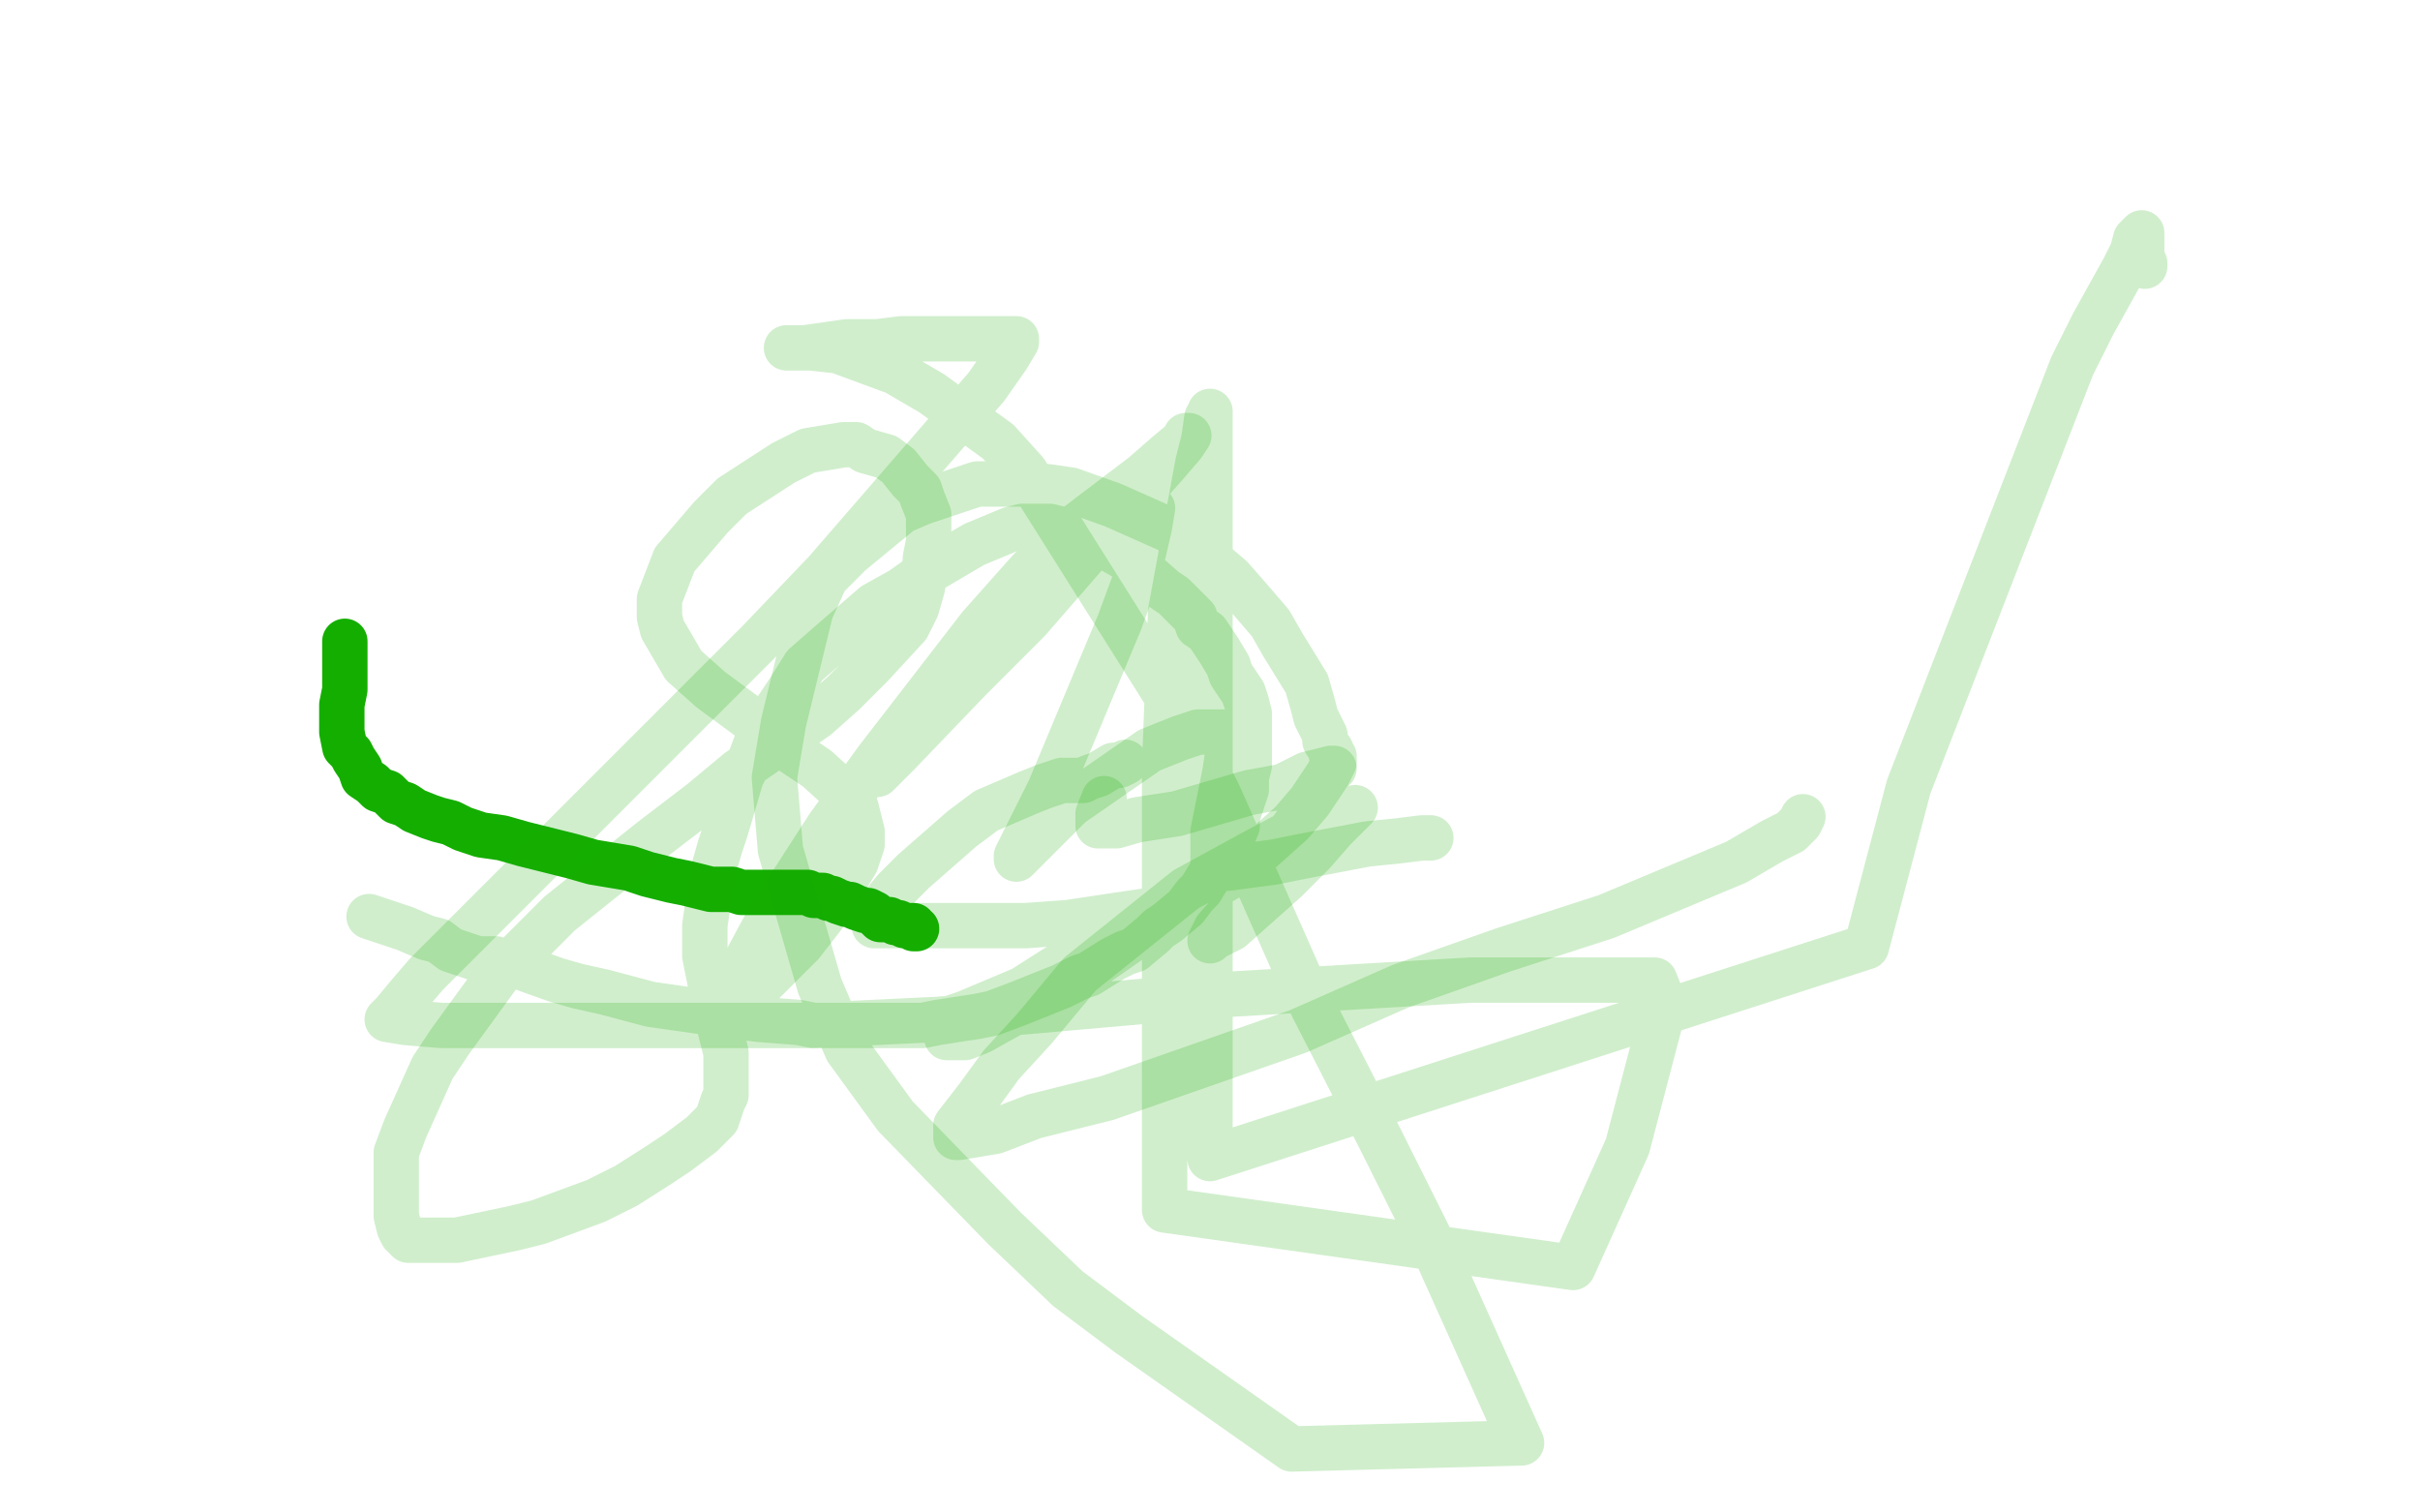 <?xml version="1.0" standalone="no"?>
<!DOCTYPE svg PUBLIC "-//W3C//DTD SVG 1.1//EN"
"http://www.w3.org/Graphics/SVG/1.1/DTD/svg11.dtd">

<svg width="800" height="500" version="1.1" xmlns="http://www.w3.org/2000/svg" xmlns:xlink="http://www.w3.org/1999/xlink" style="stroke-antialiasing: false"><desc>This SVG has been created on https://colorillo.com/</desc><rect x='0' y='0' width='800' height='500' style='fill: rgb(255,255,255); stroke-width:0' /><polyline points="114,212 114,214 114,214 114,217 114,217 114,220 114,220 114,224 114,224 114,228 114,228 113,233 113,233 113,236 113,236 113,239 113,239 113,242 113,242 114,247 114,247 116,249 116,249 117,251 117,251 119,254 119,254 120,257 123,259 125,261 128,262 131,265 134,266 137,268 142,270 145,271 149,272 153,274 159,276 166,277 173,279 181,281 189,283 196,285 202,286 208,287 214,289 218,290 222,291 227,292 231,293 235,294 238,294 242,294 245,295 251,295 255,295 258,295 261,295 264,295 267,295 269,296 272,296 274,297 275,297 277,298 280,299 281,299 283,300 286,301 287,301 289,302 291,304 294,304 296,305 297,305 299,306 300,306 301,306 302,306 302,307 303,307" style="fill: none; stroke: #14ae00; stroke-width: 15; stroke-linejoin: round; stroke-linecap: round; stroke-antialiasing: false; stroke-antialias: 0; opacity: 1.0"/>
<polyline points="122,303 128,305 128,305 134,307 134,307 141,310 141,310 145,311 145,311 149,314 149,314 158,317 158,317 164,317 164,317 170,319 170,319 184,324 184,324 191,326 200,328 215,332 222,333 229,334 243,336 251,337 264,338 269,339 273,339 282,339 285,339 290,339 300,339 305,339 310,338 323,336 328,335 336,332 346,328 351,326 357,323 360,322 368,317 372,315 375,314 381,309 383,307 386,305 392,300 395,296 397,294 400,289 407,278 409,273 409,270 412,261 412,257 413,253 413,247 413,245 413,241 413,236 412,232 411,229 407,223 406,220 403,215 399,209 396,207 395,204 390,199 388,197 385,195 377,188 373,185 366,181 362,179 358,178 351,175 347,174 341,174 338,174 334,175 322,180 305,190 298,195 289,200 274,213 266,220 261,228 251,243 248,251 245,257 240,274 238,280 236,287 234,299 233,306 233,311 233,316 235,326 235,330 237,336 239,344 240,348 240,353 240,359 240,362 239,364 237,370 235,372 232,375 224,381 218,385 207,392 197,397 178,404 170,406 151,410 146,410 138,410 136,410 135,410 133,408 132,406 131,402 131,390 131,381 134,373 143,353 149,344 165,322 175,312 185,302 215,278 232,265 244,255 270,237 279,229 288,220 300,207 303,201 305,194 306,184 307,179 307,172 307,170 305,165 304,162 301,159 297,154 293,151 286,149 283,147 279,147 267,149 259,153 242,164 235,171 223,185 218,198 218,204 219,208 226,220 235,228 254,242 261,248 270,254 281,264 283,267 285,275 285,279 283,285 272,303 265,312 252,325 245,331 243,332 241,332 239,333 238,333 238,332 241,326 247,317 254,304 274,273 290,251 324,207 340,189 353,176 378,157 386,150 392,145 392,144 393,144 391,147 385,154 360,182 340,205 321,224 297,249 292,254 290,256 294,251 304,240 318,224 353,187 365,178 380,169 381,168 380,174 377,187 370,206 347,261 339,277 336,283 336,284 337,283 344,276 354,266 380,248 390,244 396,242 401,242 402,242 403,242 404,242 406,242 406,243 406,248 405,255 401,275 401,282 401,285 401,287 402,287 406,287 421,285 431,283 452,279 462,278 470,277 473,277 472,277" style="fill: none; stroke: #14ae00; stroke-width: 15; stroke-linejoin: round; stroke-linecap: round; stroke-antialiasing: false; stroke-antialias: 0; opacity: 0.2"/>
<polyline points="596,270 595,272 595,272 592,275 592,275 586,278 586,278 574,285 574,285 531,303 531,303 497,314 497,314 463,326 463,326 429,341 429,341 366,363 366,363 342,369 329,374 317,376 316,376 316,372 323,363 331,352 342,340 357,322 392,294 414,282 429,274 447,268 448,267 447,268 441,274 434,282 425,291 407,307 401,310 400,311 402,307 409,299 415,290 422,281 433,266 437,260 440,255 441,254 440,254 432,256 424,260 413,262 389,269 376,271 369,273 364,273 363,273 363,272 363,269 365,264" style="fill: none; stroke: #14ae00; stroke-width: 15; stroke-linejoin: round; stroke-linecap: round; stroke-antialiasing: false; stroke-antialias: 0; opacity: 0.2"/>
<polyline points="372,252 370,253 370,253 368,253 368,253 363,256 363,256 360,257 360,257 358,258 358,258 356,258 356,258 354,258 354,258 351,258 351,258 345,260 340,262 326,268 318,274 302,288 296,294 291,300 289,306 294,306 304,306 314,306 339,306 353,305 373,302 380,301 384,299 381,301 373,305 365,311 349,320 338,327 319,335 313,337 313,338 313,339 313,340 313,343 314,343 316,343 319,343 324,341 342,331 353,325 362,319 385,303 396,296 408,289 427,272 433,265 437,259 439,256 441,252 441,251 441,250 440,249 440,248 438,245 438,243 435,237 434,233 432,226 424,213 420,206 414,199 407,191 393,179 386,175 377,171 368,167 354,162 347,161 339,160 323,160 314,163 305,166 298,169 281,183 273,191 268,202 259,239 256,257 258,281 271,326 280,347 296,369 332,406 353,426 373,441 427,479 503,477 472,408 456,376 434,333 403,263 390,237 339,156 330,146 308,130 296,123 277,116 268,115 264,115 260,115 262,115 266,115 280,113 290,113 298,112 318,112 327,112 335,112 336,112 336,113 333,118 326,128 312,144 273,189 251,212 194,269 170,293 141,322 135,329 130,335 128,337 134,338 146,339 167,339 192,339 268,339 310,337 401,329 486,324 514,324 543,324 547,324 549,329 549,337 538,379 520,419 385,400 385,300 385,253 387,202 396,153 398,145 399,138 400,137 400,136 400,140 400,152 400,175 400,211 400,309 400,383 617,313 631,260 685,121 692,107 702,89 705,83 706,79 708,77 708,79 708,81 708,85 709,87 709,88" style="fill: none; stroke: #14ae00; stroke-width: 15; stroke-linejoin: round; stroke-linecap: round; stroke-antialiasing: false; stroke-antialias: 0; opacity: 0.2"/>
</svg>
